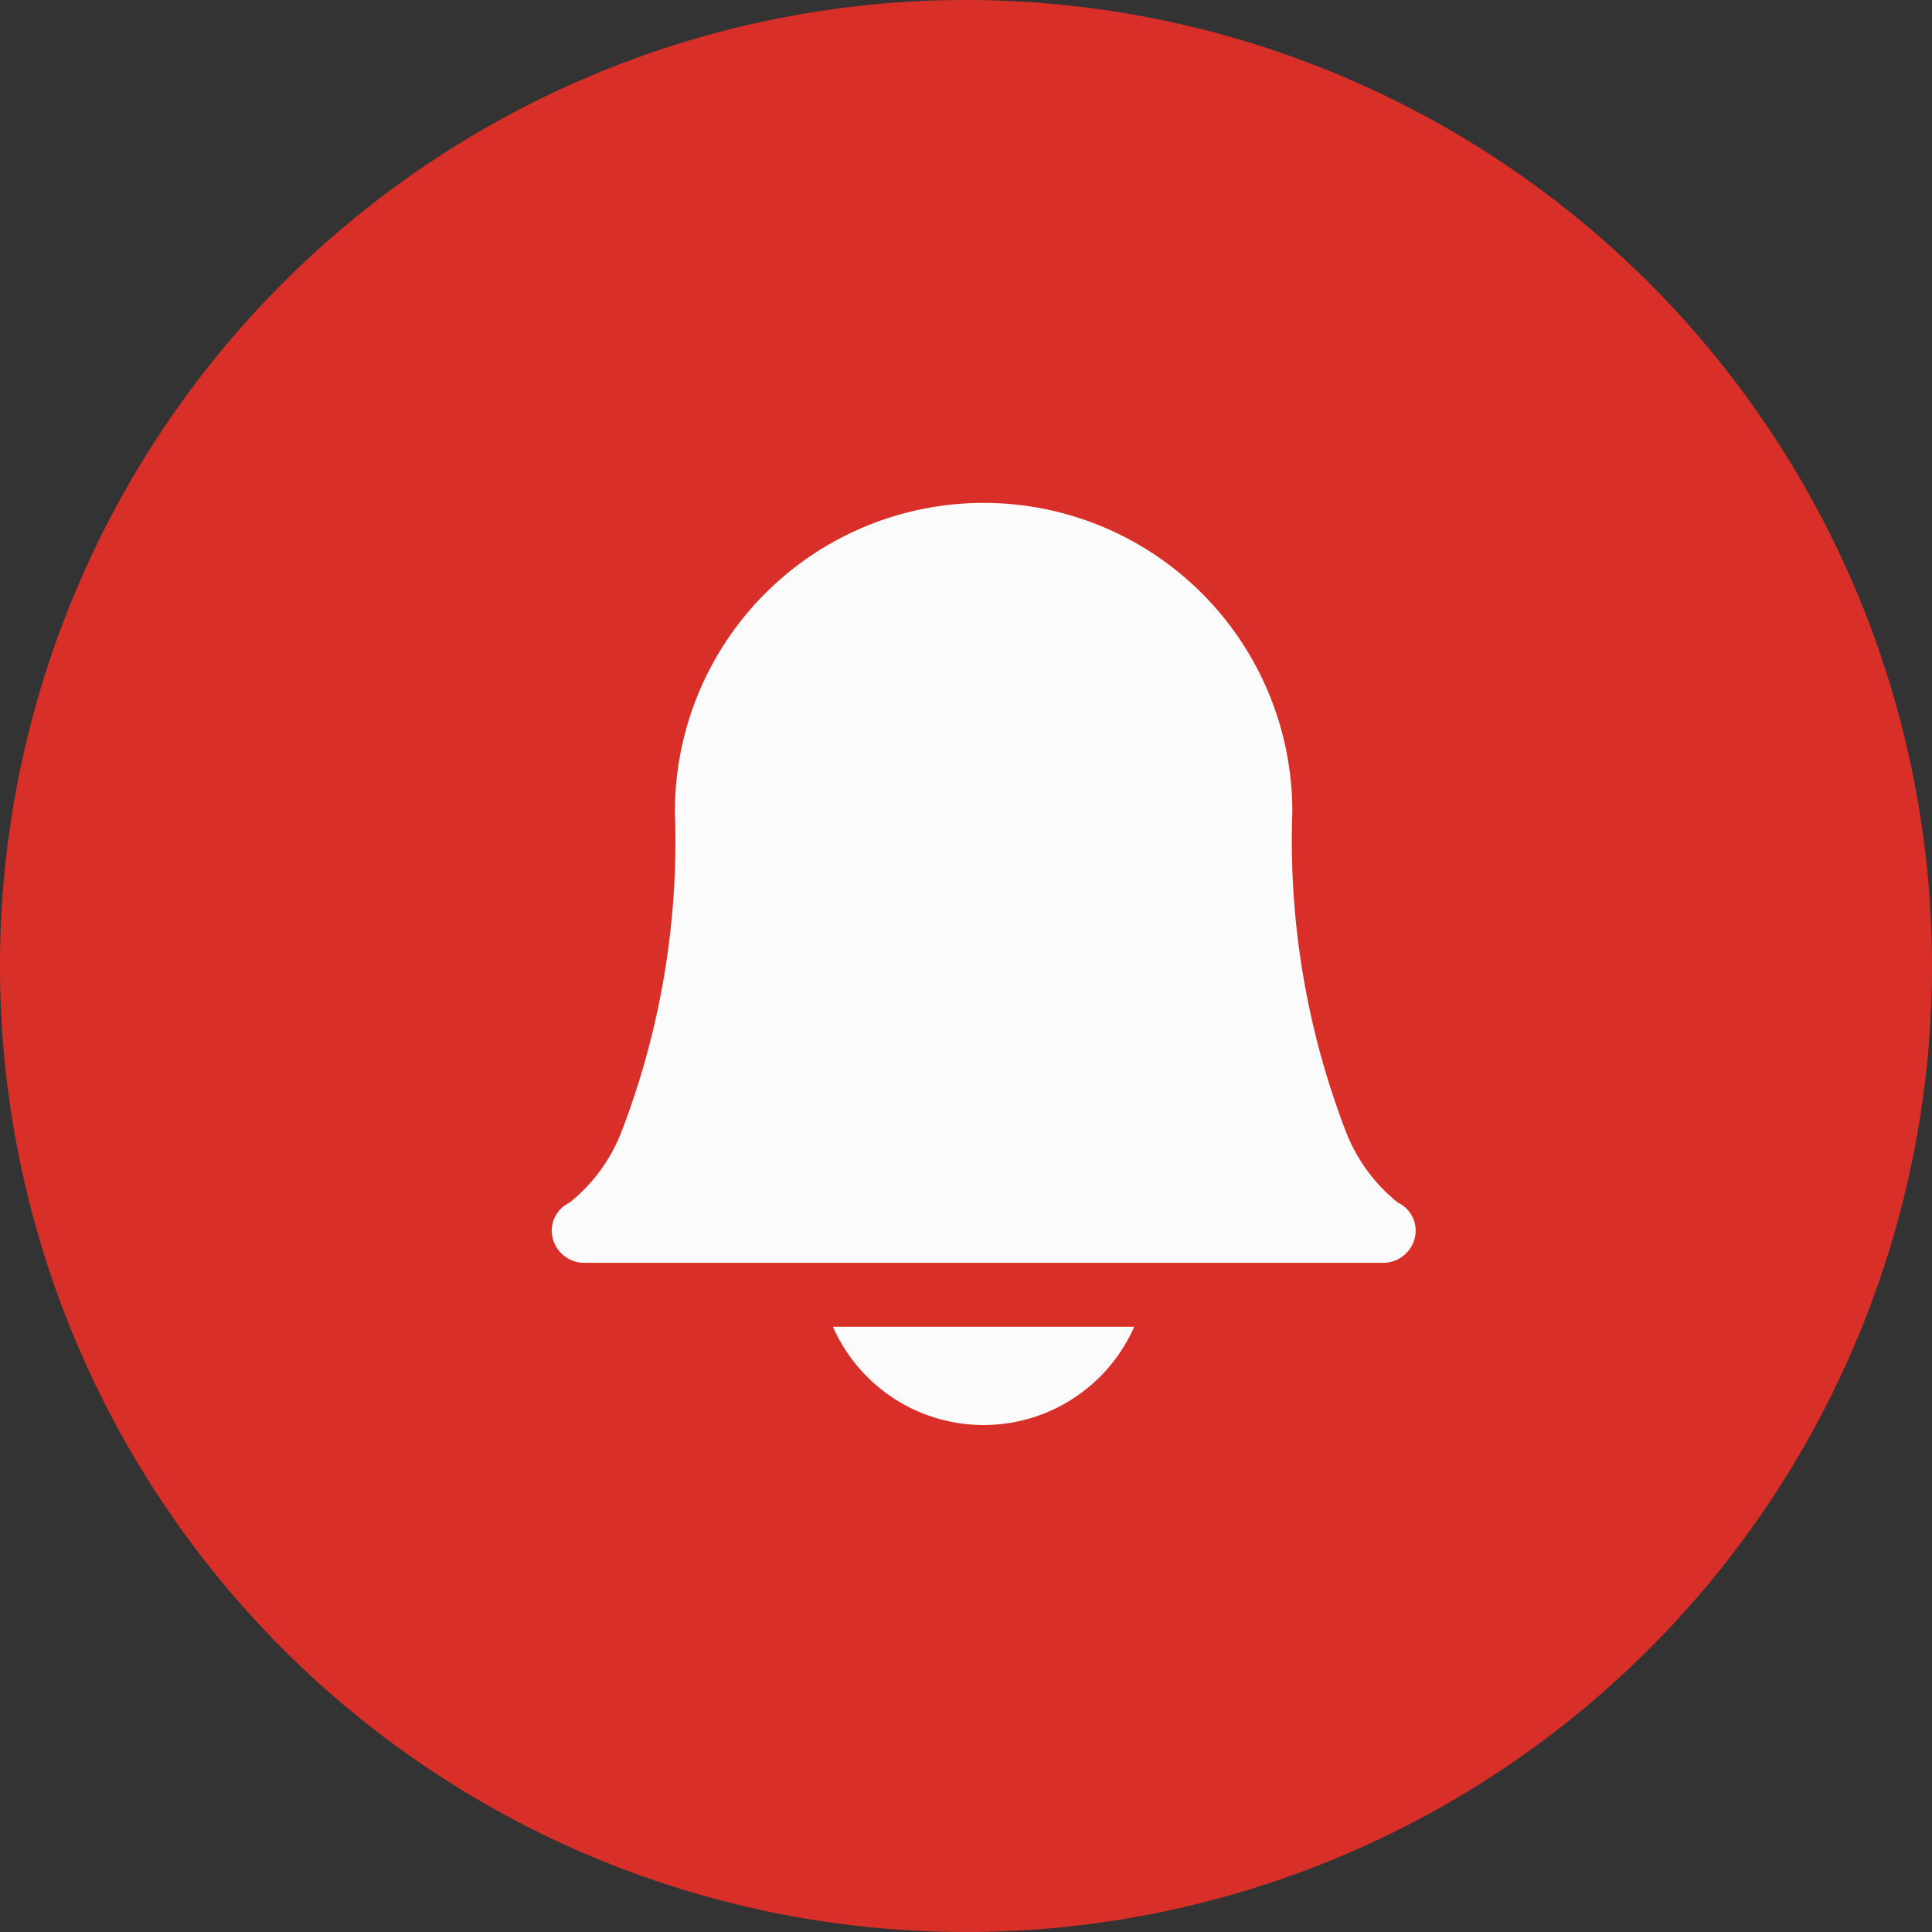 <svg xmlns="http://www.w3.org/2000/svg" width="42" height="42" viewBox="0 0 42 42"><rect x="0" y="0" width="42" height="42" fill="#333333" stroke="none"/><g transform="translate(-294 -433)"><path d="M21,0A21,21,0,1,1,0,21,21,21,0,0,1,21,0Z" transform="translate(294 433)" fill="#d83029"/><g transform="translate(252.986 437.177)"><path d="M184.9,465.044a3.578,3.578,0,0,0,6.55,0Z" transform="translate(-125.779 -440.379)" fill="#fbfbfb"/><path d="M71.074,95.343H53.727a.707.707,0,0,1-.7-.542.674.674,0,0,1,.371-.767,3.681,3.681,0,0,0,1.12-1.523,17.6,17.6,0,0,0,1.168-6.963,6.711,6.711,0,0,1,13.422-.027q0,.013,0,.027A17.6,17.6,0,0,0,70.28,92.51a3.68,3.68,0,0,0,1.12,1.523.674.674,0,0,1,.371.767A.707.707,0,0,1,71.074,95.343Zm.334-1.3h0Z" transform="translate(0 -72.068)" fill="#fbfbfb"/></g></g></svg>